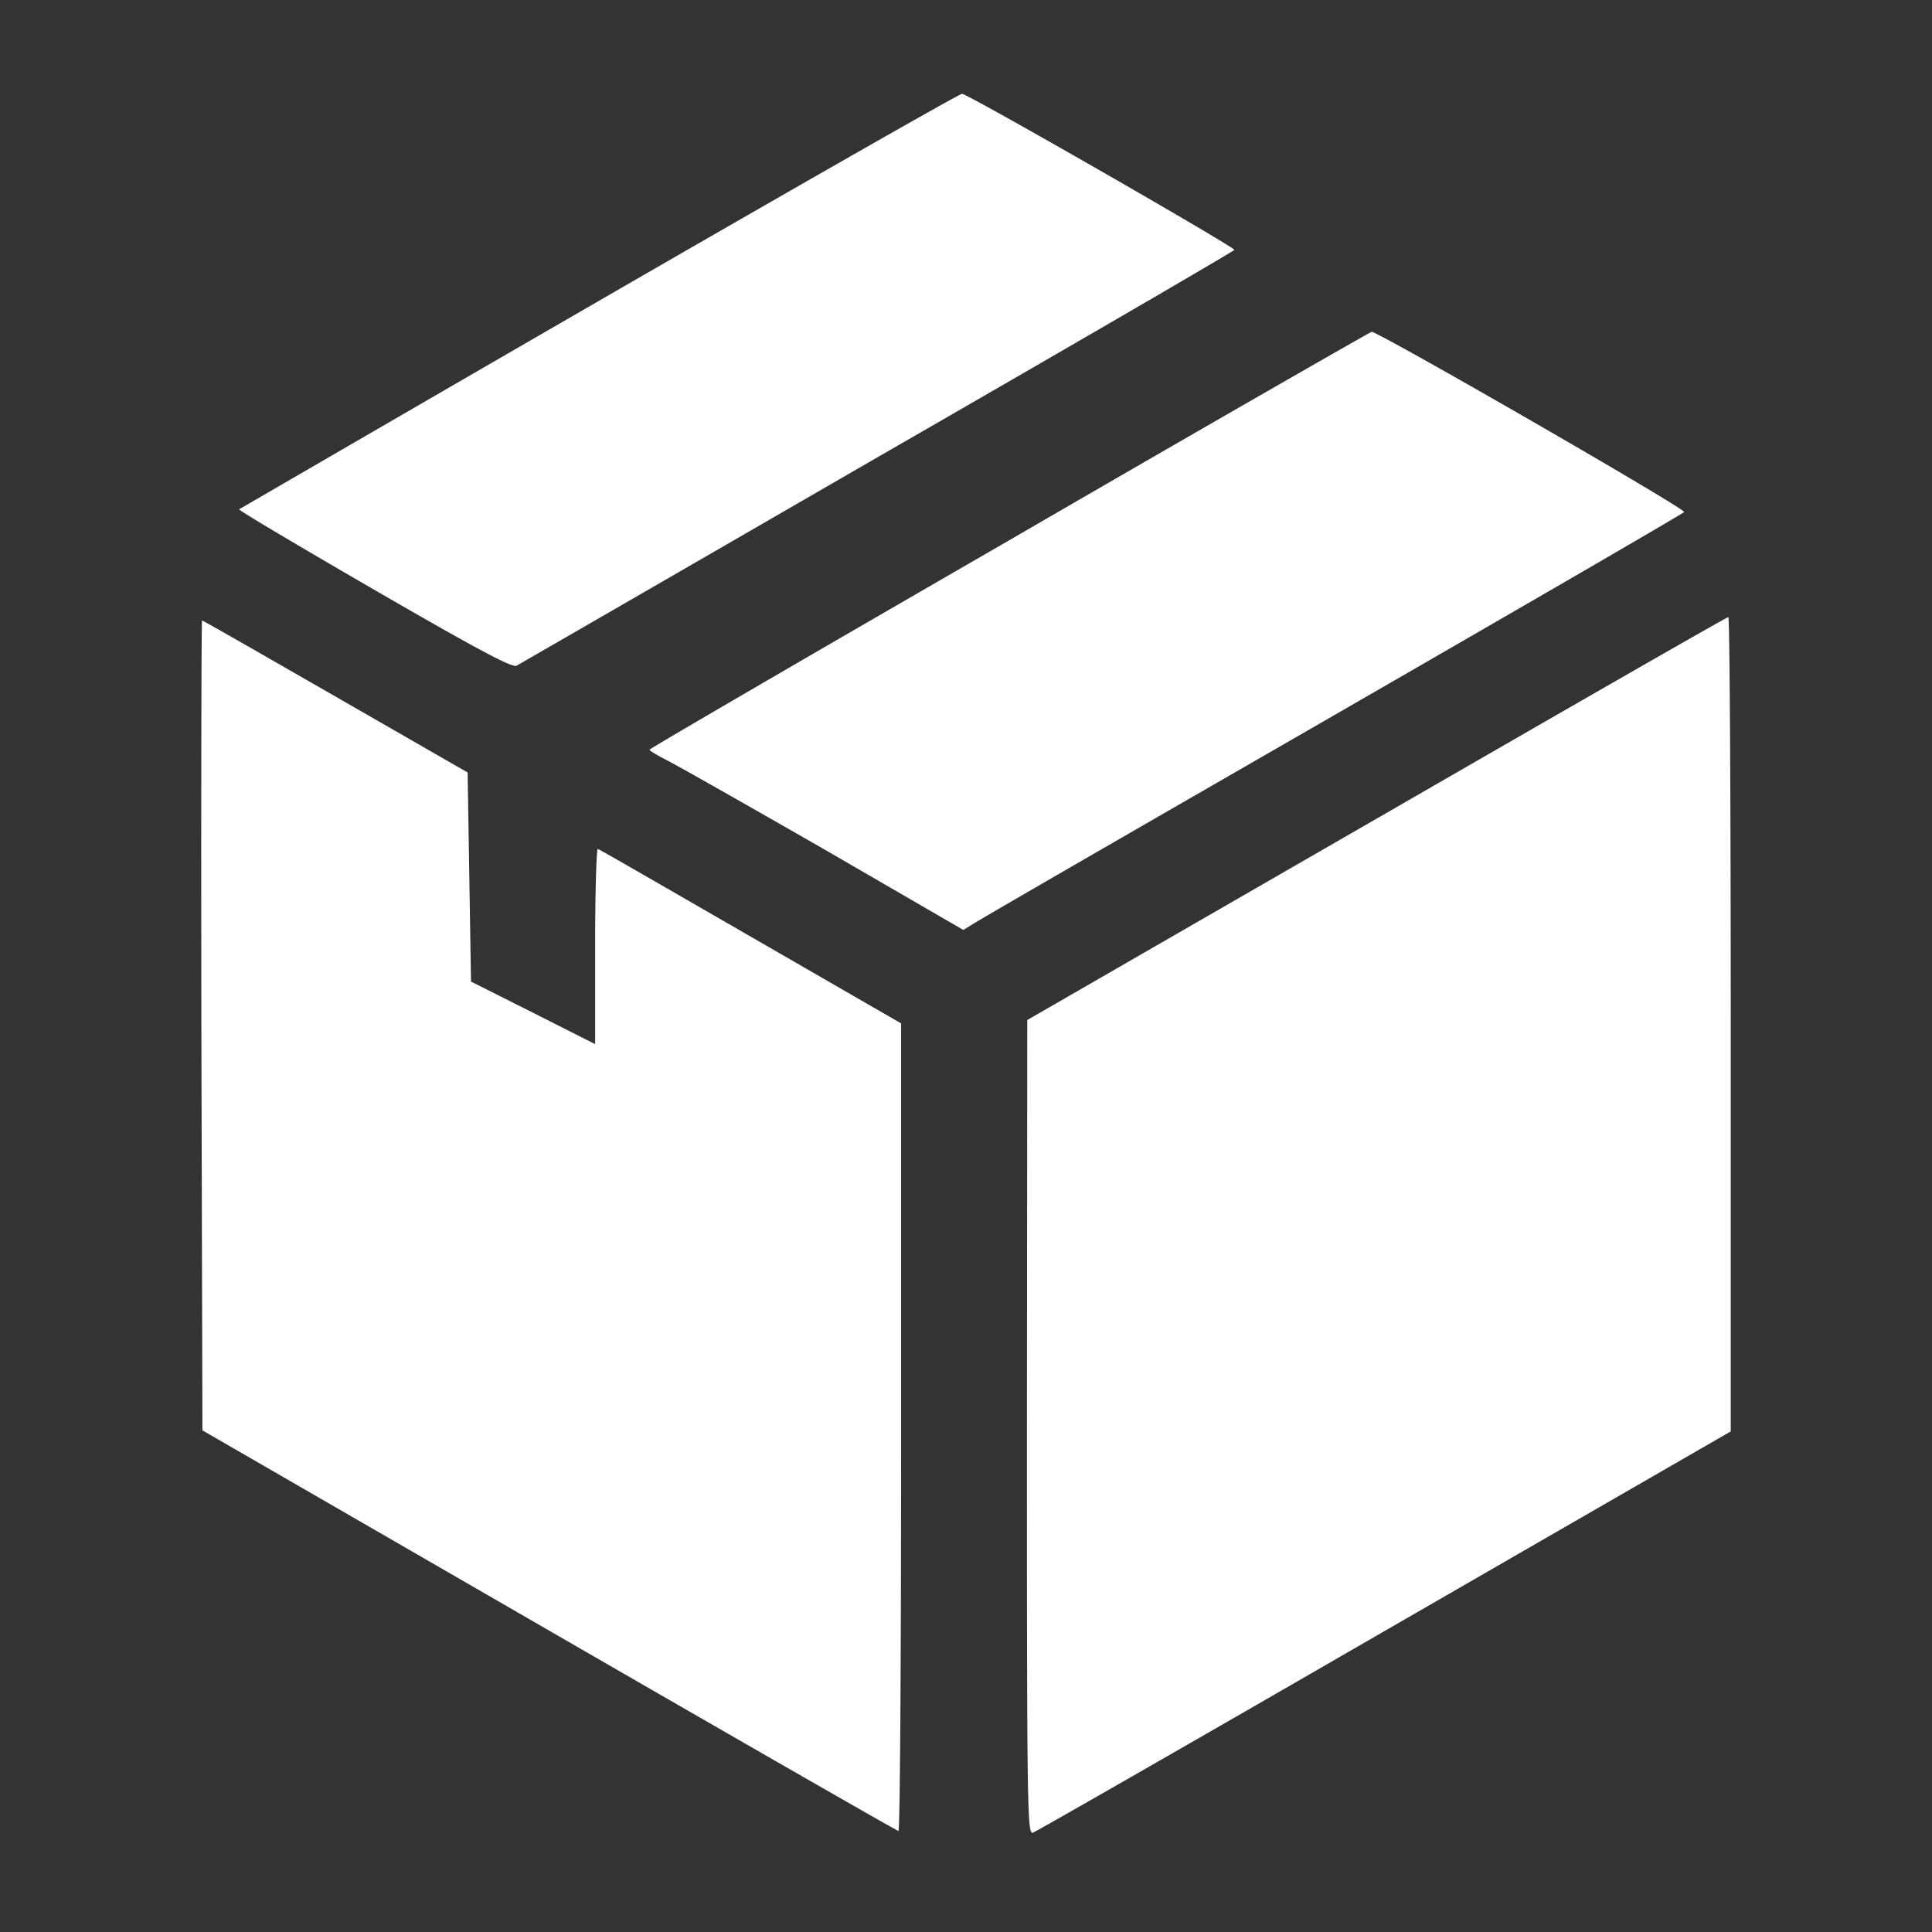 <svg width="48" height="48" fill="none" xmlns="http://www.w3.org/2000/svg"><rect width="100%" height="100%" fill="#333333" stroke="none"/><mask id="a" style="mask-type:alpha" maskUnits="userSpaceOnUse" x="0" y="0" width="48" height="48"><path fill="#D9D9D9" d="M0 0h48v48H0z"/></mask><g mask="url(#a)" fill="#fff"><path d="M14.879 7.475a5608.64 5608.64 0 0 0-8.937 5.178c-.017.026 1.495.921 3.362 2.003 2.585 1.495 3.43 1.943 3.53 1.883.077-.042 4.115-2.373 8.98-5.186 4.875-2.805 8.853-5.12 8.853-5.145 0-.076-6.64-3.886-6.766-3.877-.068 0-4.122 2.314-9.022 5.144Zm10.195 5.948c-4.916 2.838-8.937 5.178-8.937 5.203 0 .026.203.144.447.27.237.119 1.994 1.116 3.895 2.206l3.455 2.002.262-.161c.143-.093 2.466-1.436 5.161-2.99 8.937-5.145 12.418-7.172 12.485-7.231.068-.068-7.62-4.494-7.763-4.478-.042.009-4.097 2.332-9.005 5.179Zm9.124 6.918-8.676 5.001-.008 10.129c0 9.604.008 10.12.152 10.06.076-.025 4.012-2.28 8.734-5.009l8.6-4.959v-10.12c0-5.558-.026-10.111-.06-10.111-.041 0-3.97 2.255-8.742 5.01ZM5.003 25.477l.026 10.06 8.616 4.976c4.74 2.737 8.642 4.976 8.676 4.976.042 0 .067-4.511.067-10.036V25.426l-3.734-2.154c-2.052-1.183-3.759-2.171-3.801-2.18-.034-.016-.067 1.065-.067 2.408v2.441l-1.538-.777-1.546-.777-.042-2.593-.042-2.602-3.278-1.884c-1.808-1.039-3.294-1.892-3.32-1.892-.017 0-.025 4.528-.017 10.06Z"/></g></svg>
